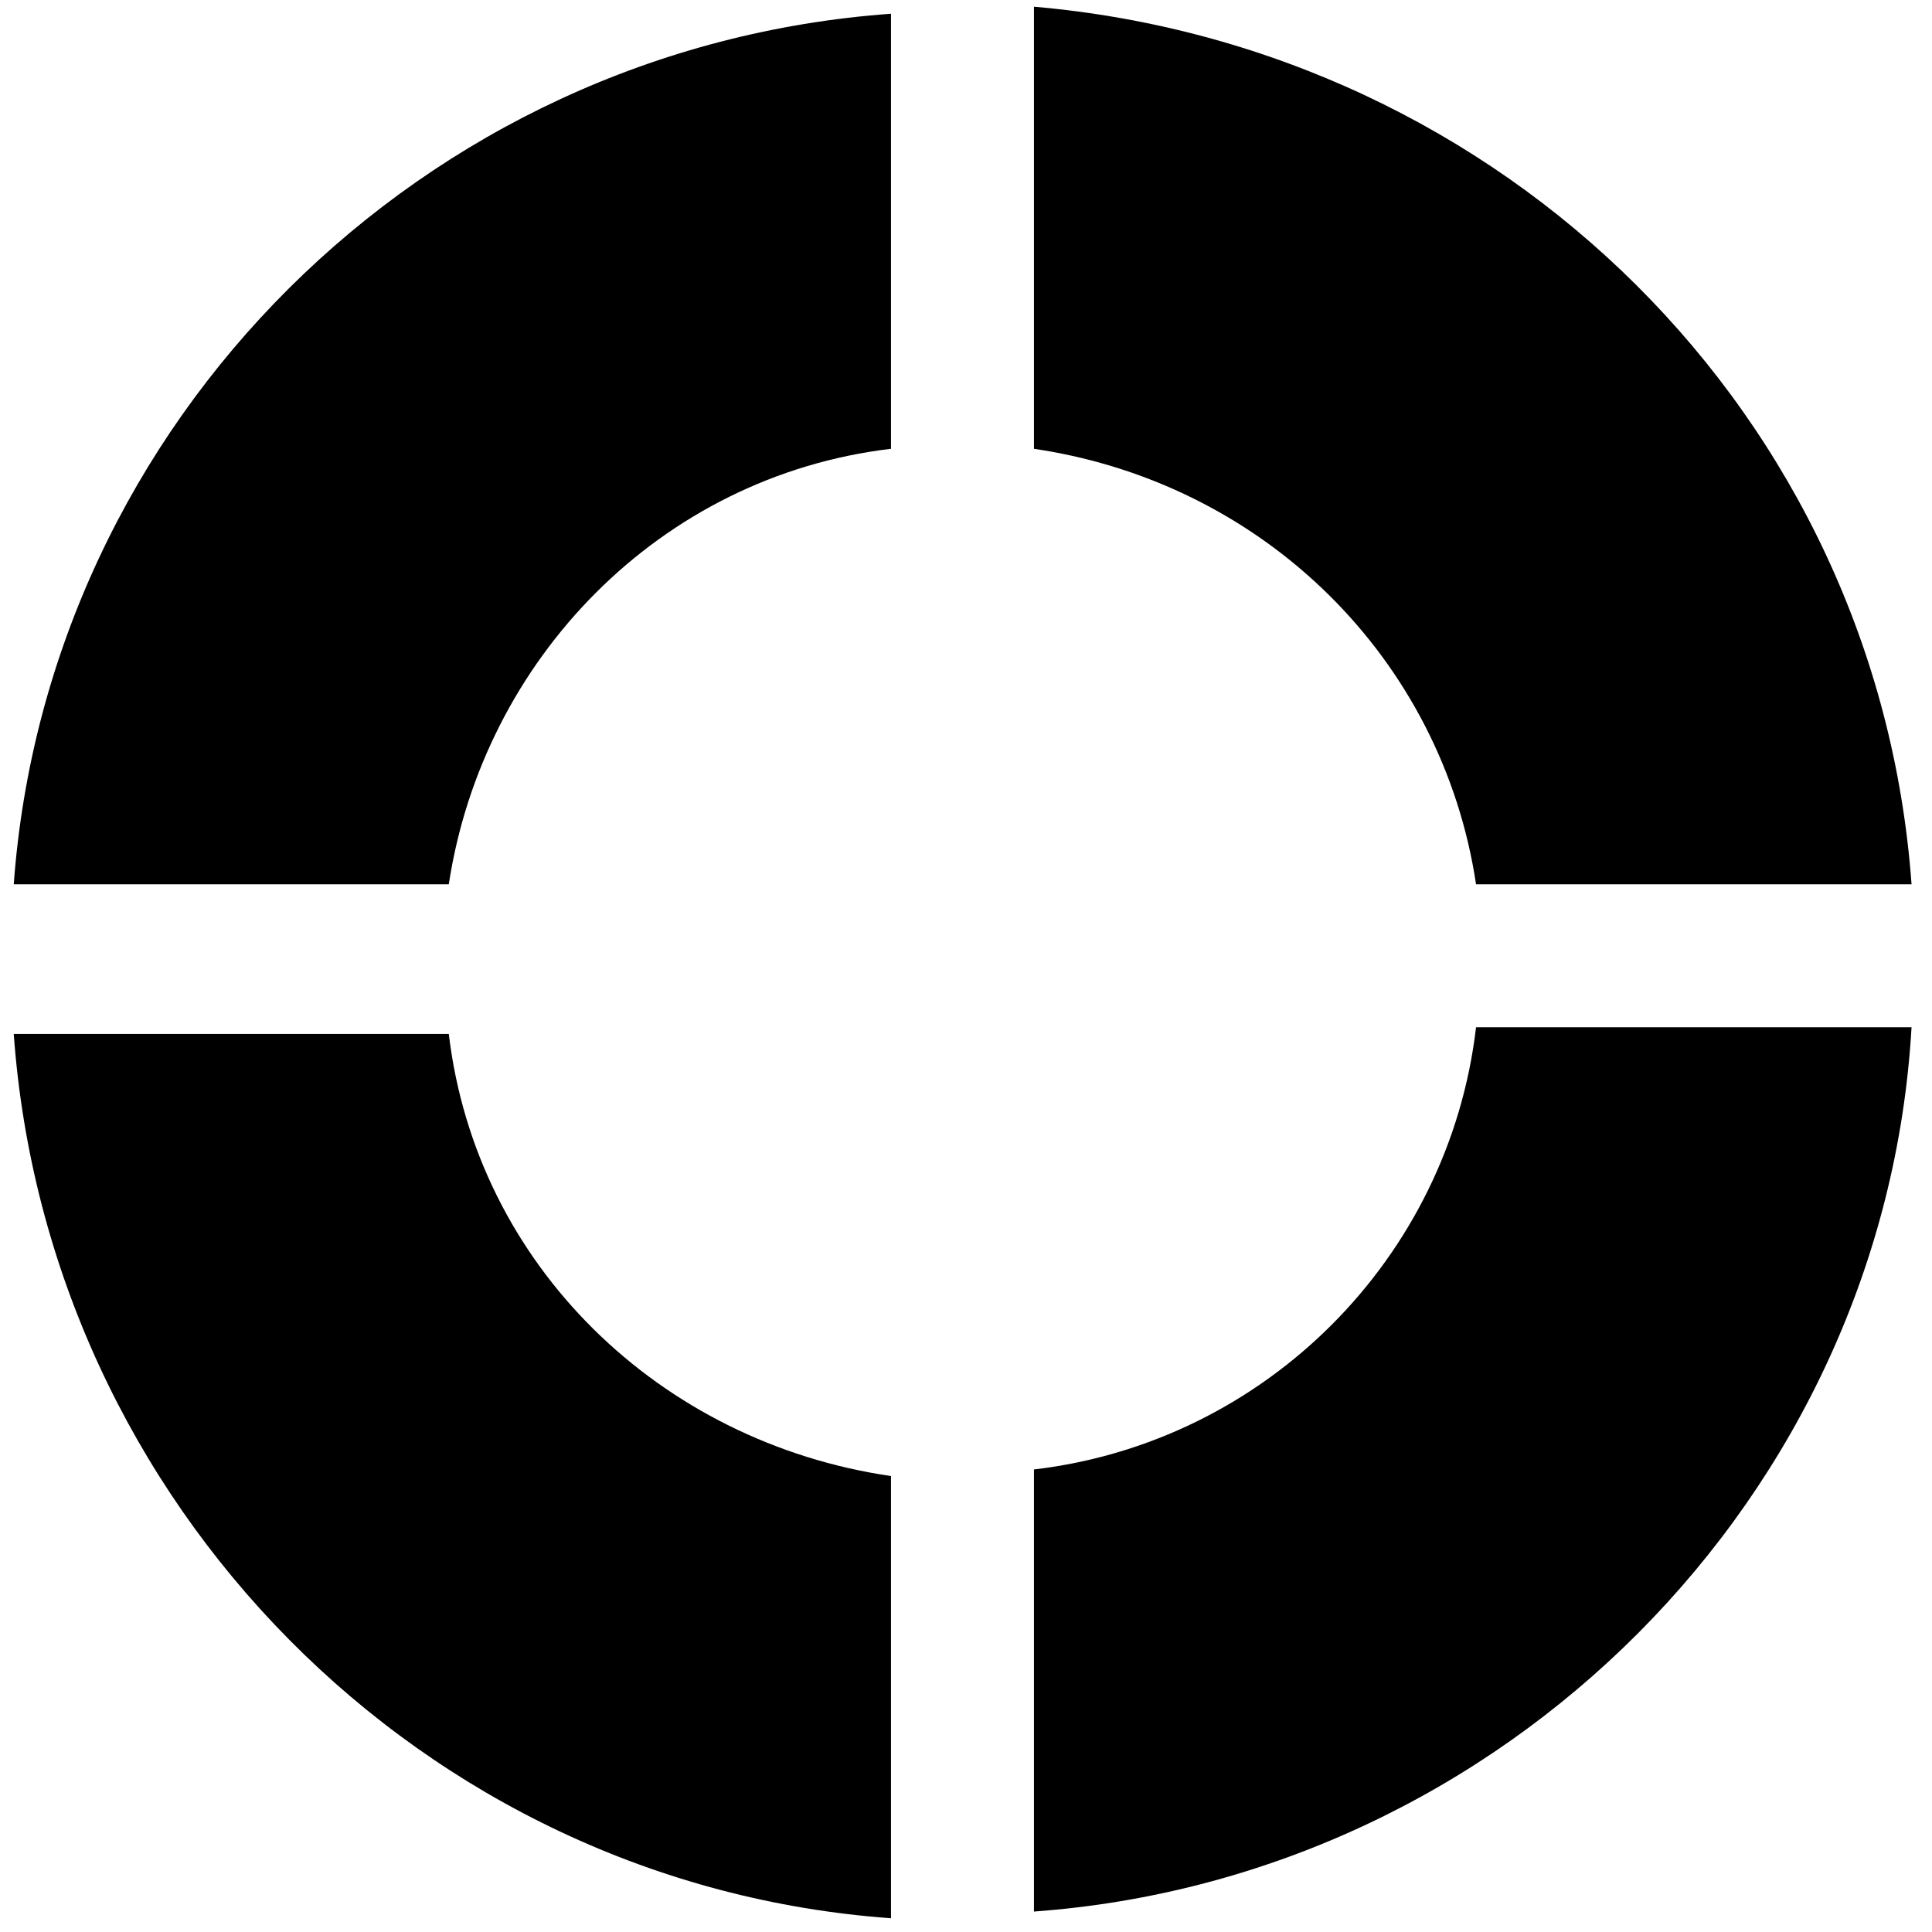 <?xml version="1.0" encoding="UTF-8"?>
<svg xmlns="http://www.w3.org/2000/svg" xmlns:xlink="http://www.w3.org/1999/xlink" width="17pt" height="17pt" viewBox="0 0 17 17" version="1.1">
<g id="surface1">
<path style=" stroke:none;fill-rule:nonzero;fill:rgb(0%,0%,0%);fill-opacity:1;" d="M 9.098 3.949 C 11.133 4.25 12.691 5.805 12.988 7.781 L 16.82 7.781 C 16.52 3.652 13.23 0.418 9.098 0.059 Z M 9.098 3.949 "/>
<path style=" stroke:none;fill-rule:nonzero;fill:rgb(0%,0%,0%);fill-opacity:1;" d="M 3.949 7.781 C 4.25 5.805 5.805 4.191 7.84 3.949 L 7.84 0.121 C 3.711 0.418 0.418 3.711 0.121 7.781 Z M 3.949 7.781 "/>
<path style=" stroke:none;fill-rule:nonzero;fill:rgb(0%,0%,0%);fill-opacity:1;" d="M 12.988 9.039 C 12.75 11.074 11.133 12.691 9.098 12.93 L 9.098 16.82 C 13.23 16.52 16.582 13.168 16.82 9.039 Z M 12.988 9.039 "/>
<path style=" stroke:none;fill-rule:nonzero;fill:rgb(0%,0%,0%);fill-opacity:1;" d="M 7.84 12.988 C 5.805 12.691 4.191 11.133 3.949 9.098 L 0.121 9.098 C 0.418 13.23 3.711 16.582 7.84 16.879 Z M 7.84 12.988 "/>
</g>
</svg>
